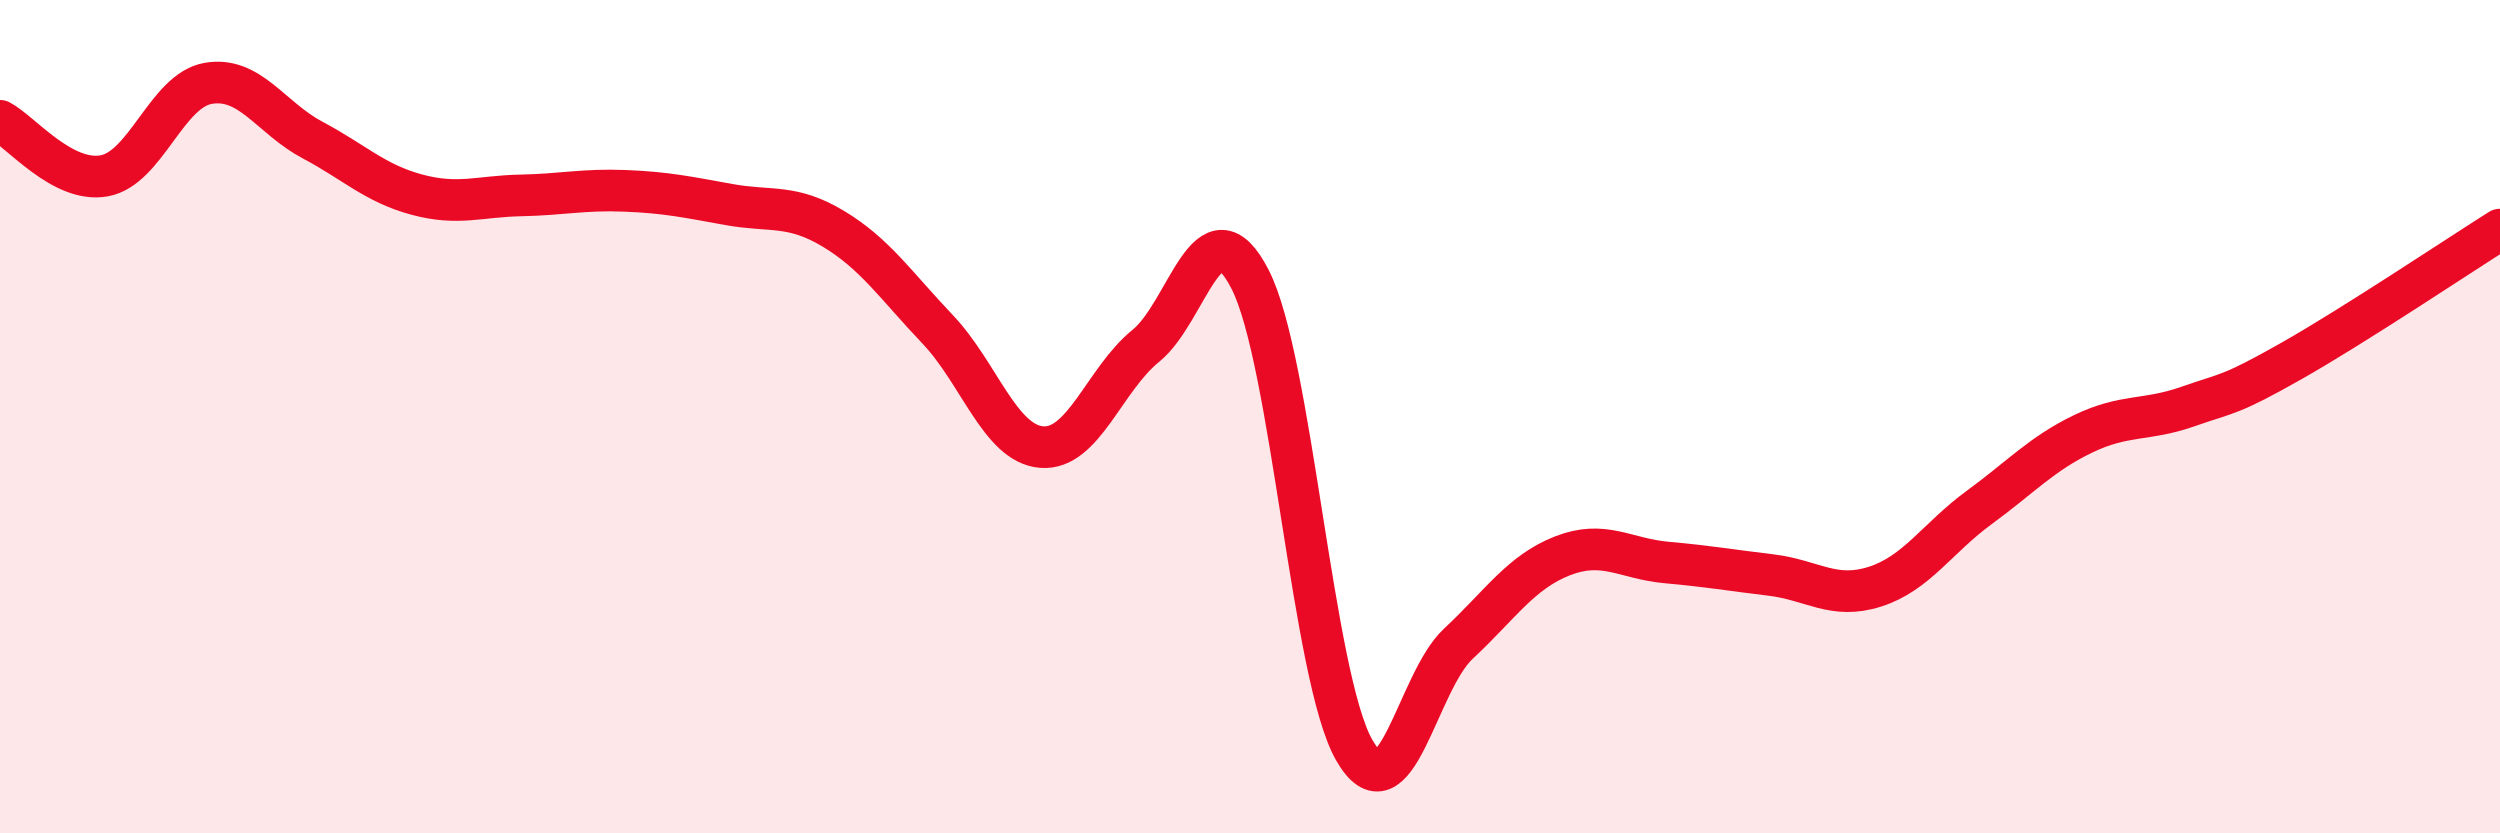
    <svg width="60" height="20" viewBox="0 0 60 20" xmlns="http://www.w3.org/2000/svg">
      <path
        d="M 0,2.9 C 0.5,3.16 1.5,4.4 2.5,4.22 C 3.5,4.04 4,2.17 5,2 C 6,1.83 6.5,2.83 7.5,3.36 C 8.5,3.89 9,4.4 10,4.67 C 11,4.94 11.5,4.71 12.5,4.69 C 13.5,4.67 14,4.54 15,4.58 C 16,4.62 16.5,4.73 17.5,4.91 C 18.5,5.09 19,4.89 20,5.49 C 21,6.09 21.5,6.85 22.5,7.9 C 23.5,8.95 24,10.65 25,10.73 C 26,10.81 26.5,9.11 27.5,8.3 C 28.5,7.49 29,4.76 30,6.7 C 31,8.64 31.5,16.25 32.5,18 C 33.5,19.75 34,16.38 35,15.45 C 36,14.52 36.5,13.73 37.5,13.34 C 38.5,12.95 39,13.41 40,13.5 C 41,13.59 41.5,13.68 42.5,13.8 C 43.5,13.92 44,14.4 45,14.08 C 46,13.76 46.5,12.91 47.5,12.18 C 48.5,11.45 49,10.89 50,10.41 C 51,9.93 51.5,10.11 52.5,9.76 C 53.5,9.41 53.5,9.51 55,8.66 C 56.5,7.81 59,6.14 60,5.51L60 20L0 20Z"
        fill="#EB0A25"
        opacity="0.1"
        stroke-linecap="round"
        stroke-linejoin="round"
      />
      <path
        d="M 0,2.9 C 0.5,3.16 1.5,4.4 2.5,4.22 C 3.5,4.04 4,2.17 5,2 C 6,1.83 6.5,2.83 7.5,3.36 C 8.5,3.89 9,4.4 10,4.67 C 11,4.94 11.5,4.71 12.5,4.69 C 13.5,4.67 14,4.54 15,4.58 C 16,4.62 16.5,4.73 17.5,4.91 C 18.5,5.09 19,4.89 20,5.49 C 21,6.09 21.5,6.85 22.5,7.9 C 23.5,8.95 24,10.65 25,10.73 C 26,10.81 26.5,9.11 27.5,8.3 C 28.5,7.49 29,4.76 30,6.7 C 31,8.64 31.5,16.25 32.5,18 C 33.5,19.75 34,16.38 35,15.45 C 36,14.52 36.5,13.73 37.5,13.34 C 38.5,12.95 39,13.41 40,13.5 C 41,13.59 41.5,13.68 42.5,13.8 C 43.5,13.92 44,14.4 45,14.08 C 46,13.76 46.5,12.91 47.5,12.18 C 48.5,11.45 49,10.89 50,10.41 C 51,9.93 51.5,10.11 52.5,9.76 C 53.5,9.41 53.5,9.51 55,8.66 C 56.5,7.81 59,6.14 60,5.51"
        stroke="#EB0A25"
        stroke-width="1"
        fill="none"
        stroke-linecap="round"
        stroke-linejoin="round"
      />
    </svg>
  